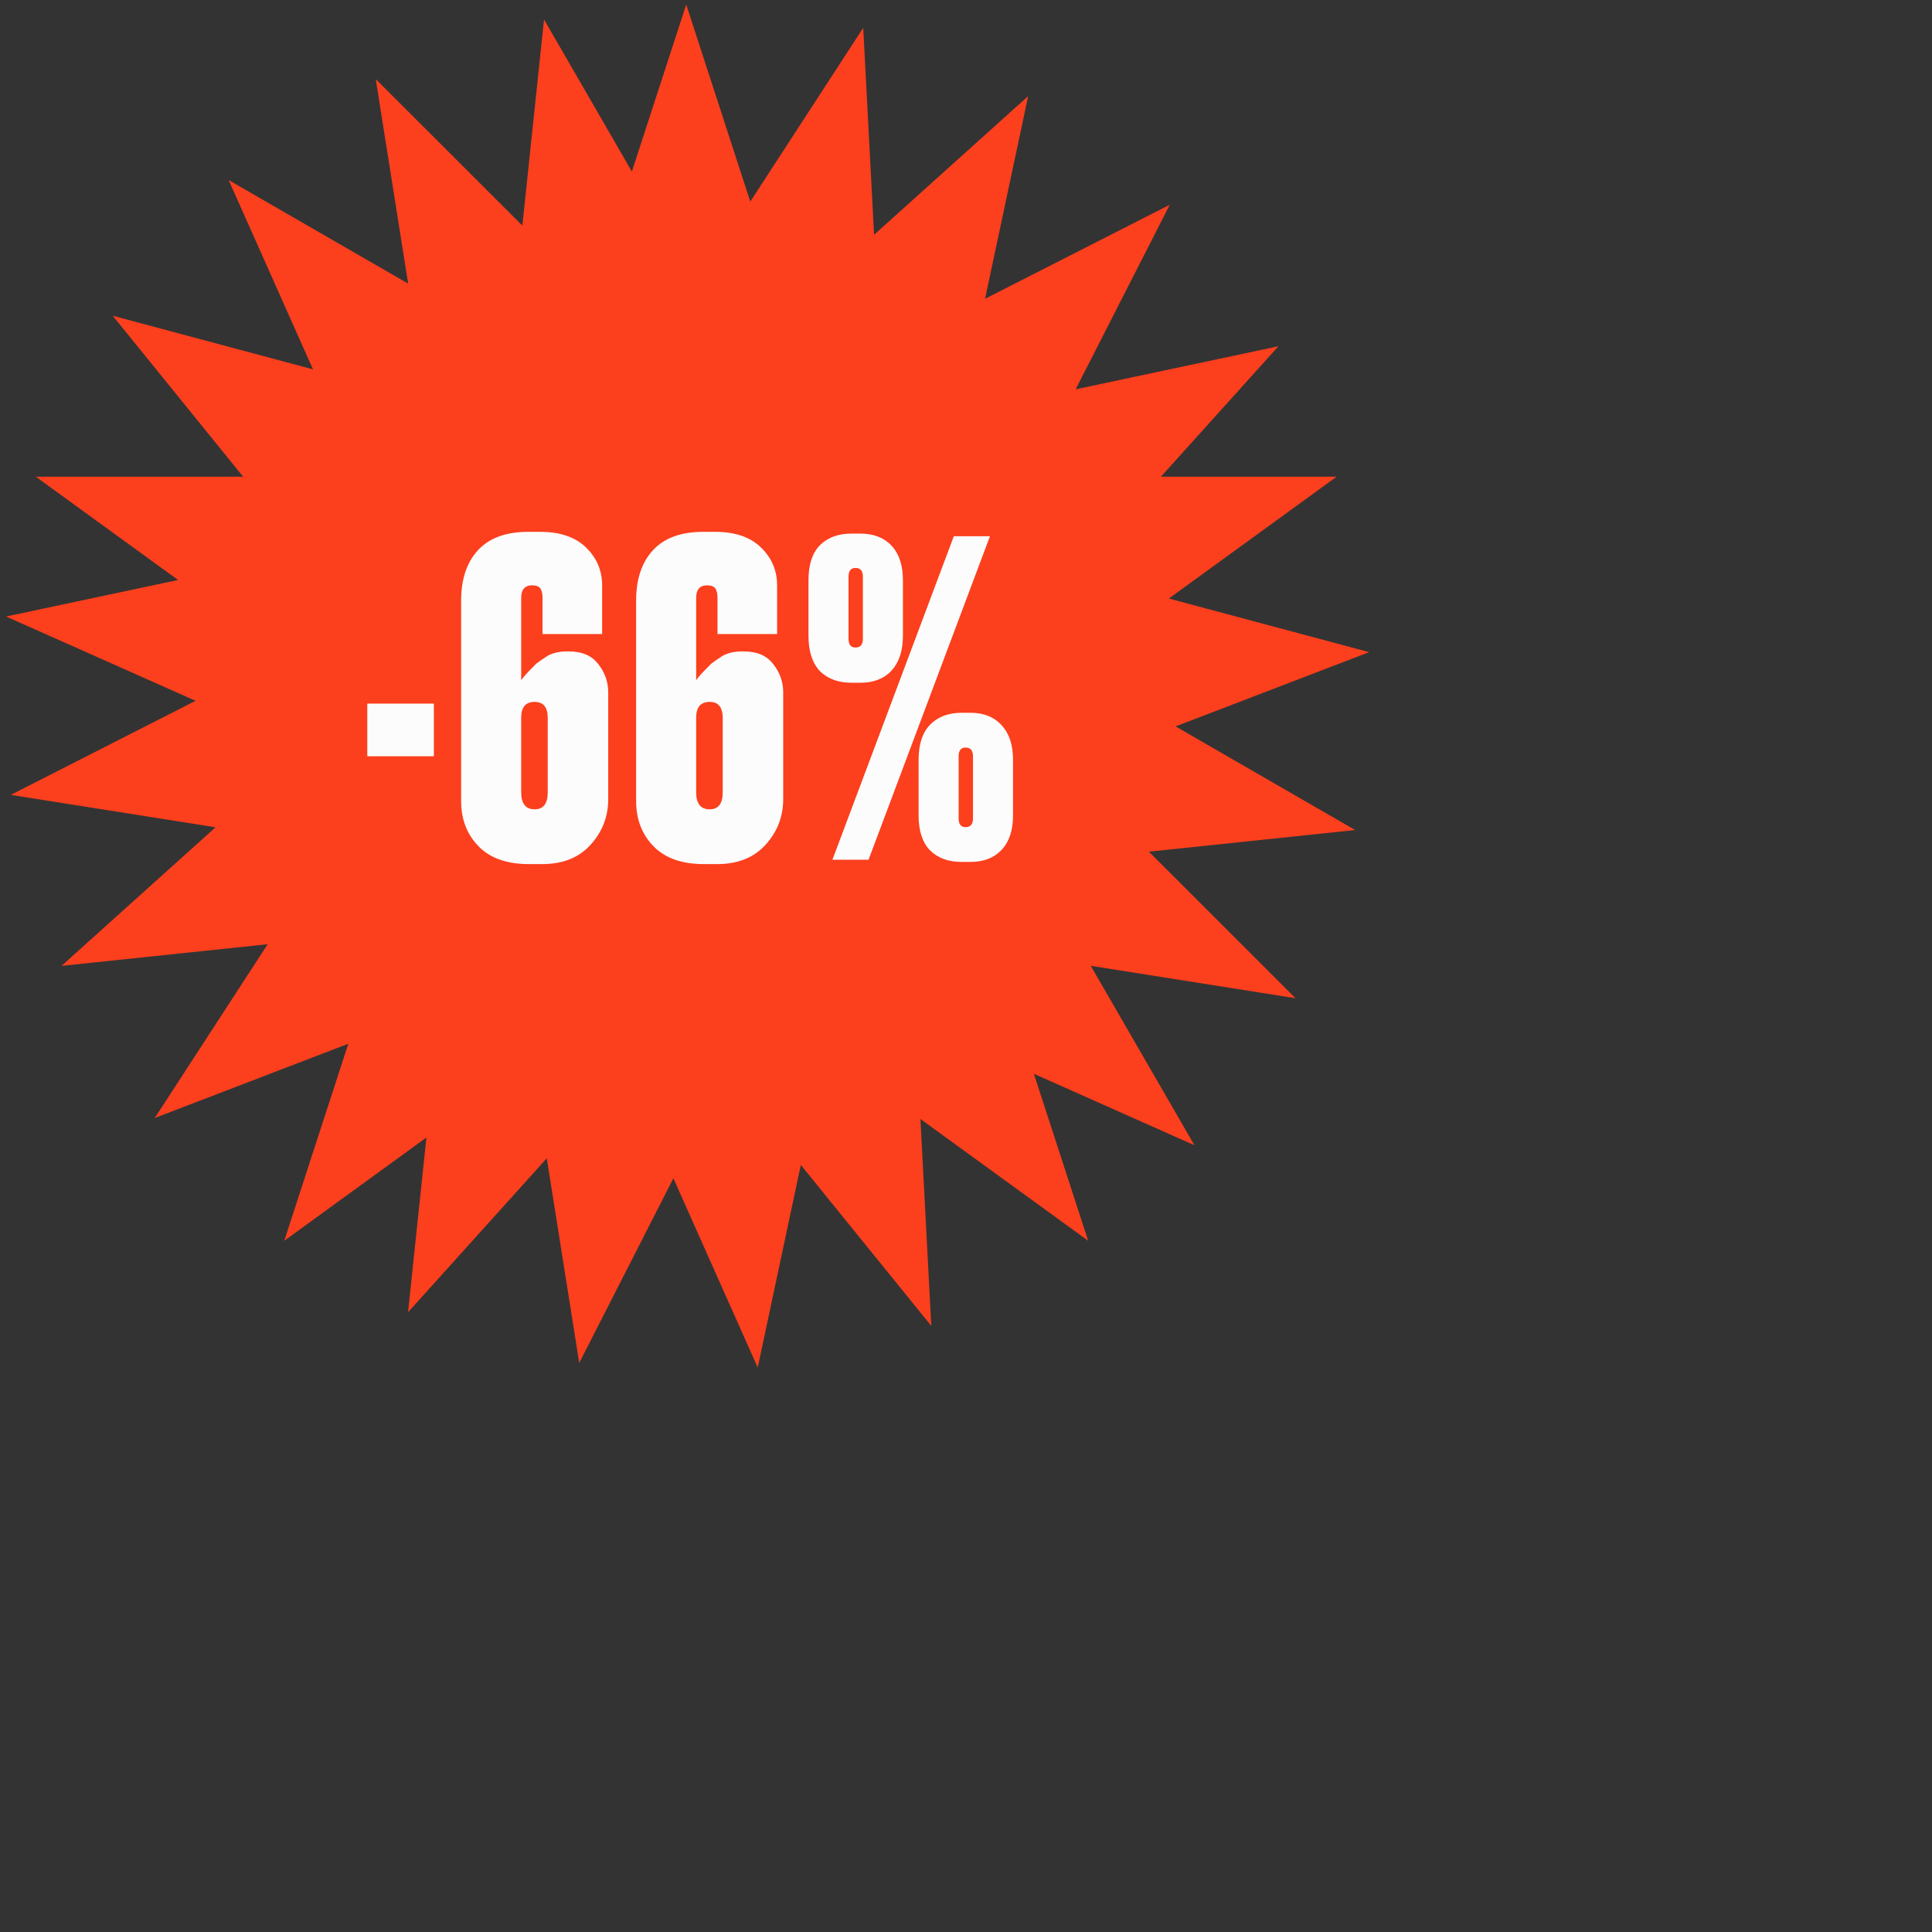 <?xml version="1.0" encoding="UTF-8"?> <svg xmlns="http://www.w3.org/2000/svg" viewBox="0 0 163.00 163.00" data-guides="{&quot;vertical&quot;:[],&quot;horizontal&quot;:[]}"><rect x="0" y="0" width="163.00" height="163.00" fill="#333333" stroke="none"/><defs></defs><path fill="#FC3F1D" stroke="none" fill-opacity="1" stroke-width="1.333" stroke-opacity="1" alignment-baseline="baseline" baseline-shift="baseline" id="tSvg39b4ab0e45" title="Path 3" d="M63.301 17.008C66.477 12.121 69.653 7.234 72.829 2.347C73.134 8.167 73.439 13.986 73.744 19.806C78.078 15.907 82.412 12.007 86.746 8.108C85.534 13.808 84.321 19.508 83.108 25.208C88.303 22.564 93.497 19.919 98.692 17.274C96.045 22.465 93.398 27.655 90.752 32.845C96.455 31.634 102.158 30.423 107.861 29.212C104.555 32.881 101.249 36.551 97.943 40.22C102.884 40.22 107.826 40.22 112.767 40.22C108.049 43.645 103.332 47.07 98.614 50.496C104.247 52.004 109.88 53.513 115.513 55.021C110.069 57.109 104.626 59.197 99.182 61.285C104.232 64.199 109.283 67.113 114.334 70.028C108.532 70.637 102.731 71.246 96.929 71.855C101.054 75.976 105.178 80.098 109.303 84.219C103.544 83.308 97.785 82.396 92.026 81.484C94.941 86.53 97.856 91.575 100.771 96.621C96.256 94.612 91.741 92.603 87.227 90.594C88.754 95.29 90.281 99.987 91.808 104.683C87.091 101.258 82.374 97.833 77.656 94.408C77.962 100.227 78.267 106.046 78.572 111.866C74.903 107.338 71.234 102.811 67.564 98.283C66.352 103.982 65.14 109.681 63.928 115.38C61.556 110.056 59.184 104.733 56.812 99.409C54.164 104.603 51.517 109.796 48.869 114.99C47.956 109.234 47.044 103.477 46.131 97.721C42.23 102.052 38.328 106.382 34.427 110.712C34.943 105.799 35.46 100.885 35.976 95.971C31.978 98.875 27.98 101.779 23.981 104.683C25.783 99.142 27.584 93.6 29.386 88.059C23.943 90.147 18.5 92.235 13.057 94.323C16.232 89.436 19.407 84.549 22.582 79.663C16.785 80.272 10.987 80.881 5.189 81.49C9.521 77.593 13.852 73.695 18.184 69.797C12.425 68.886 6.666 67.975 0.908 67.064C6.104 64.417 11.3 61.771 16.497 59.125C11.169 56.755 5.841 54.385 0.513 52.014C5.349 50.986 10.185 49.959 15.021 48.931C11.021 46.028 7.022 43.124 3.022 40.22C8.853 40.22 14.683 40.22 20.514 40.22C16.845 35.692 13.176 31.165 9.507 26.637C15.14 28.145 20.773 29.653 26.406 31.161C24.034 25.838 21.663 20.515 19.291 15.192C24.339 18.105 29.387 21.017 34.436 23.929C33.524 18.177 32.612 12.424 31.7 6.671C35.823 10.791 39.946 14.912 44.07 19.032C44.679 13.236 45.289 7.44 45.899 1.644C48.369 5.921 50.84 10.197 53.31 14.474C54.838 9.776 56.366 5.078 57.895 0.38C59.697 5.923 61.499 11.465 63.301 17.008Z" style=""></path><path fill="#FCFCFC" stroke="none" fill-opacity="1" stroke-width="1.333" stroke-opacity="1" alignment-baseline="baseline" baseline-shift="baseline" id="tSvg109fe3a124e" title="Path 4" d="M30.988 59.364C32.86 59.364 34.733 59.364 36.605 59.364C36.605 60.844 36.605 62.324 36.605 63.804C34.733 63.804 32.86 63.804 30.988 63.804C30.988 62.324 30.988 60.844 30.988 59.364ZM47.717 54.961C47.815 54.961 47.913 54.961 48.011 54.961C49.112 54.961 49.932 55.316 50.471 56.025C51.034 56.735 51.315 57.53 51.315 58.41C51.315 61.419 51.315 64.428 51.315 67.437C51.315 68.904 50.813 70.189 49.81 71.289C48.831 72.366 47.472 72.904 45.734 72.904C45.367 72.904 45 72.904 44.633 72.904C42.772 72.904 41.352 72.402 40.373 71.399C39.394 70.396 38.905 69.124 38.905 67.583C38.905 61.945 38.905 56.307 38.905 50.668C38.905 48.883 39.37 47.476 40.3 46.449C41.255 45.397 42.674 44.871 44.559 44.871C44.902 44.871 45.245 44.871 45.587 44.871C47.252 44.871 48.537 45.311 49.443 46.192C50.348 47.072 50.801 48.136 50.801 49.384C50.801 50.754 50.801 52.124 50.801 53.494C49.124 53.494 47.447 53.494 45.771 53.494C45.771 52.478 45.771 51.463 45.771 50.448C45.771 50.081 45.71 49.812 45.587 49.641C45.465 49.47 45.232 49.384 44.889 49.384C44.278 49.384 43.972 49.739 43.972 50.448C43.972 52.76 43.972 55.071 43.972 57.383C43.996 57.358 44.082 57.248 44.229 57.053C44.4 56.857 44.522 56.723 44.596 56.649C44.669 56.576 44.792 56.453 44.963 56.282C45.134 56.087 45.281 55.952 45.404 55.879C45.526 55.781 45.685 55.671 45.881 55.548C46.077 55.402 46.26 55.291 46.432 55.218C46.603 55.145 46.799 55.084 47.019 55.035C47.264 54.986 47.496 54.961 47.717 54.961ZM45.11 68.281C45.844 68.281 46.211 67.803 46.211 66.85C46.211 64.758 46.211 62.667 46.211 60.575C46.211 59.67 45.844 59.218 45.11 59.218C44.351 59.218 43.972 59.658 43.972 60.538C43.972 62.642 43.972 64.746 43.972 66.85C43.972 67.803 44.351 68.281 45.11 68.281ZM62.48 54.961C62.578 54.961 62.676 54.961 62.773 54.961C63.875 54.961 64.695 55.316 65.234 56.025C65.797 56.735 66.078 57.53 66.078 58.41C66.078 61.419 66.078 64.428 66.078 67.437C66.078 68.904 65.576 70.189 64.573 71.289C63.594 72.366 62.235 72.904 60.497 72.904C60.13 72.904 59.763 72.904 59.396 72.904C57.535 72.904 56.115 72.402 55.136 71.399C54.157 70.396 53.668 69.124 53.668 67.583C53.668 61.945 53.668 56.307 53.668 50.668C53.668 48.883 54.133 47.476 55.063 46.449C56.017 45.397 57.437 44.871 59.322 44.871C59.665 44.871 60.008 44.871 60.35 44.871C62.015 44.871 63.3 45.311 64.206 46.192C65.111 47.072 65.564 48.136 65.564 49.384C65.564 50.754 65.564 52.124 65.564 53.494C63.887 53.494 62.211 53.494 60.534 53.494C60.534 52.478 60.534 51.463 60.534 50.448C60.534 50.081 60.473 49.812 60.35 49.641C60.228 49.47 59.995 49.384 59.653 49.384C59.041 49.384 58.735 49.739 58.735 50.448C58.735 52.76 58.735 55.071 58.735 57.383C58.759 57.358 58.845 57.248 58.992 57.053C59.163 56.857 59.285 56.723 59.359 56.649C59.432 56.576 59.555 56.453 59.726 56.282C59.897 56.087 60.044 55.952 60.167 55.879C60.289 55.781 60.448 55.671 60.644 55.548C60.84 55.402 61.023 55.291 61.195 55.218C61.366 55.145 61.562 55.084 61.782 55.035C62.027 54.986 62.26 54.961 62.48 54.961ZM59.873 68.281C60.607 68.281 60.974 67.803 60.974 66.85C60.974 64.758 60.974 62.667 60.974 60.575C60.974 59.67 60.607 59.218 59.873 59.218C59.114 59.218 58.735 59.658 58.735 60.538C58.735 62.642 58.735 64.746 58.735 66.85C58.735 67.803 59.114 68.281 59.873 68.281ZM77.5 68.794C77.5 67.229 77.5 65.663 77.5 64.098C77.5 62.801 77.818 61.823 78.454 61.162C79.115 60.477 80.009 60.135 81.135 60.135C81.38 60.135 81.624 60.135 81.869 60.135C82.995 60.135 83.876 60.49 84.513 61.199C85.149 61.884 85.468 62.85 85.468 64.098C85.468 65.663 85.468 67.229 85.468 68.794C85.468 70.042 85.149 71.008 84.513 71.693C83.876 72.378 82.995 72.72 81.869 72.72C81.624 72.72 81.38 72.72 81.135 72.72C80.009 72.72 79.115 72.39 78.454 71.73C77.818 71.069 77.5 70.091 77.5 68.794ZM68.21 53.64C68.21 52.075 68.21 50.509 68.21 48.944C68.21 47.647 68.528 46.669 69.165 46.008C69.826 45.348 70.719 45.018 71.845 45.018C72.09 45.018 72.335 45.018 72.58 45.018C73.706 45.018 74.587 45.36 75.224 46.045C75.86 46.73 76.178 47.696 76.178 48.944C76.178 50.509 76.178 52.075 76.178 53.64C76.178 54.888 75.86 55.866 75.224 56.576C74.587 57.261 73.706 57.603 72.58 57.603C72.335 57.603 72.09 57.603 71.845 57.603C70.719 57.603 69.826 57.273 69.165 56.612C68.528 55.928 68.21 54.937 68.21 53.64ZM80.474 45.238C81.49 45.238 82.506 45.238 83.522 45.238C80.107 54.337 76.692 63.437 73.277 72.537C72.262 72.537 71.246 72.537 70.23 72.537C73.645 63.437 77.059 54.337 80.474 45.238ZM72.8 53.897C72.8 52.148 72.8 50.399 72.8 48.65C72.8 48.161 72.592 47.916 72.176 47.916C71.784 47.916 71.588 48.161 71.588 48.65C71.588 50.399 71.588 52.148 71.588 53.897C71.588 54.386 71.784 54.631 72.176 54.631C72.592 54.631 72.8 54.386 72.8 53.897ZM81.465 69.785C81.882 69.785 82.09 69.54 82.09 69.051C82.09 67.302 82.09 65.553 82.09 63.804C82.09 63.315 81.882 63.07 81.465 63.07C81.074 63.07 80.878 63.315 80.878 63.804C80.878 65.553 80.878 67.302 80.878 69.051C80.878 69.54 81.074 69.785 81.465 69.785Z" style=""></path></svg> 